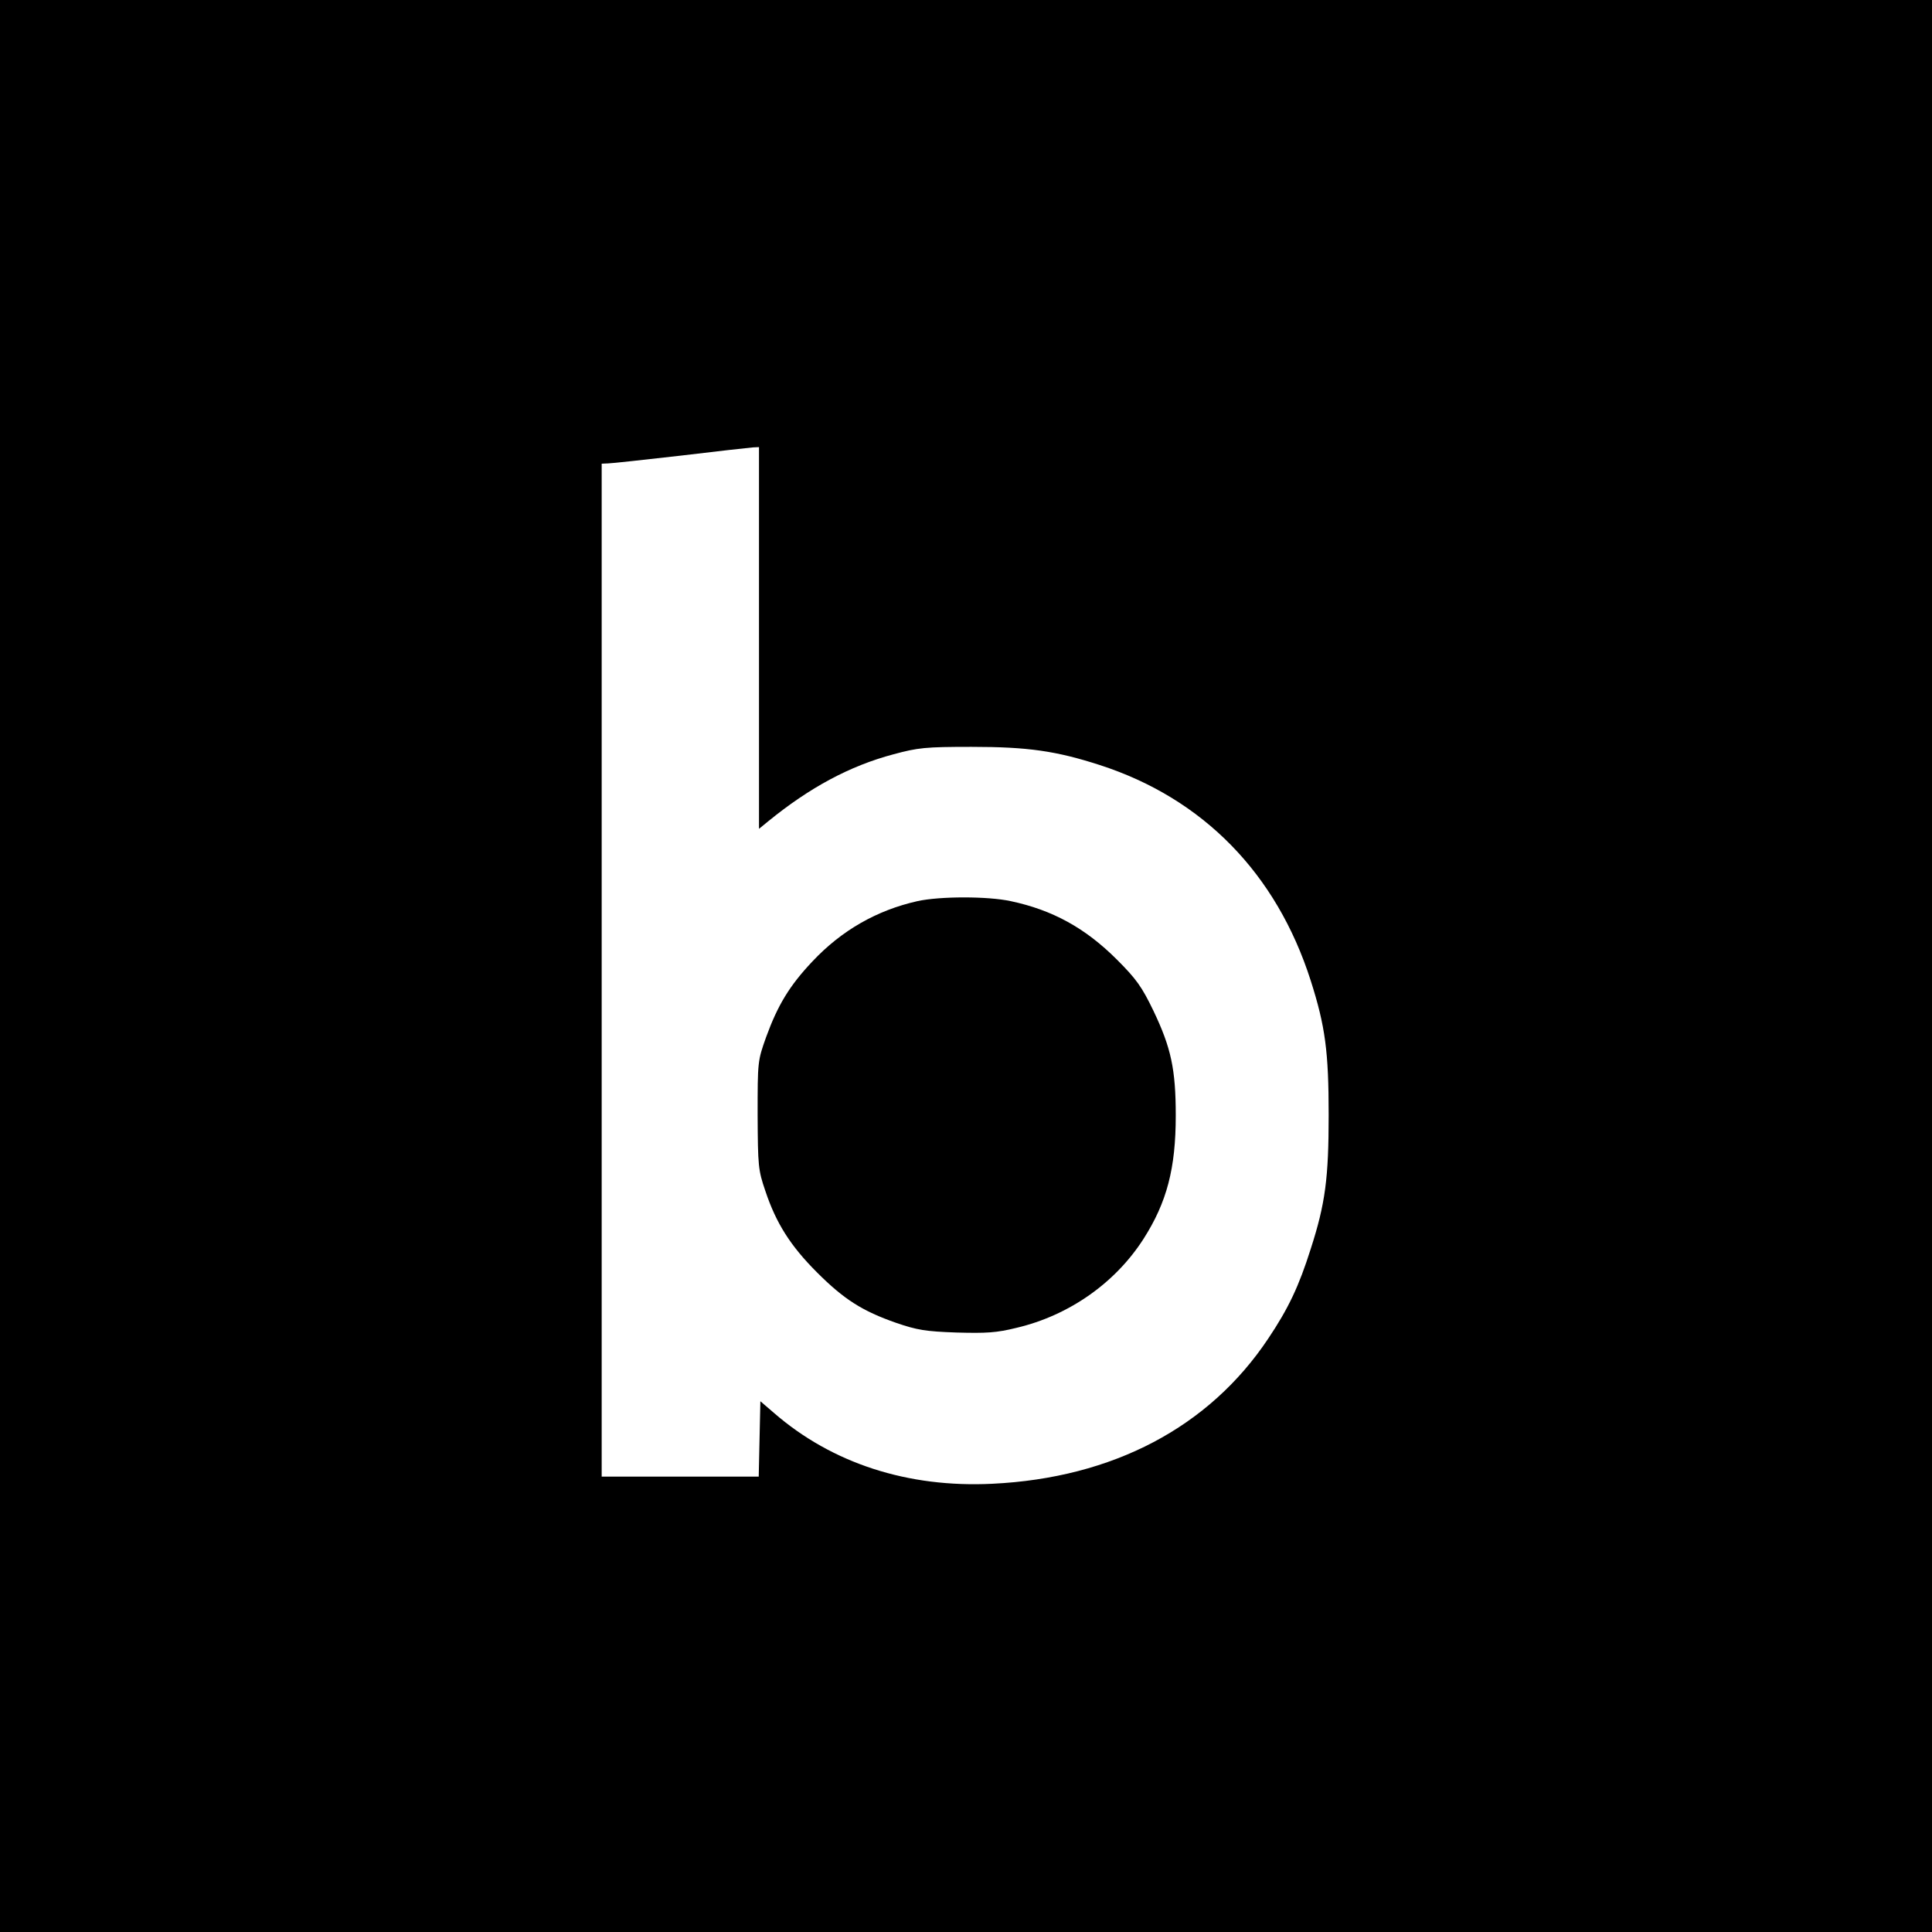 <svg version="1.0" xmlns="http://www.w3.org/2000/svg" width="933.333" height="933.333" viewBox="0 0 700 700"><path d="M0 350v350h700V0H0zm275-118.9v69.2l3.3-2.7c15.1-12.3 29.6-20.1 45.4-24.3 8.9-2.4 11.5-2.7 28.3-2.7 20.5 0 30.7 1.5 46.5 6.6 37.4 12.1 64 39.3 76.4 78.1 5.3 16.6 6.5 25.8 6.5 48.7 0 22.8-1.2 32.1-6.5 48.5-4.3 13.6-8.1 21.6-15.4 32.5-21.4 32.1-56.3 50.5-100 52.6-30.6 1.5-58-7.4-79-25.6l-5-4.3-.3 13.6-.3 13.7H218V168l2.3-.1c1.2 0 13-1.3 26.2-2.8 13.2-1.6 25-2.9 26.3-3l2.2-.1z"/><path d="M332.4 326.5c-14.7 3.3-27.5 10.6-38.1 21.9-8.3 8.8-12.5 15.8-16.7 27.3-3.1 8.7-3.1 8.9-3.1 28.3.1 18.5.2 19.9 2.8 27.5 3.9 11.7 9.1 19.9 18.7 29.5 9.8 9.8 16.4 14 28.7 18.3 7.6 2.6 10.6 3.1 21.8 3.5 10.9.3 14.5.1 21.8-1.7 19.1-4.5 35.8-16.3 46-32.2 8.5-13.3 11.7-25.6 11.7-44.7 0-16.8-1.7-24.6-8.1-38-4.2-8.7-6.2-11.5-13.2-18.5-11.5-11.5-23.4-18-38.5-21.2-8.3-1.8-25.6-1.8-33.8 0"/></svg>
